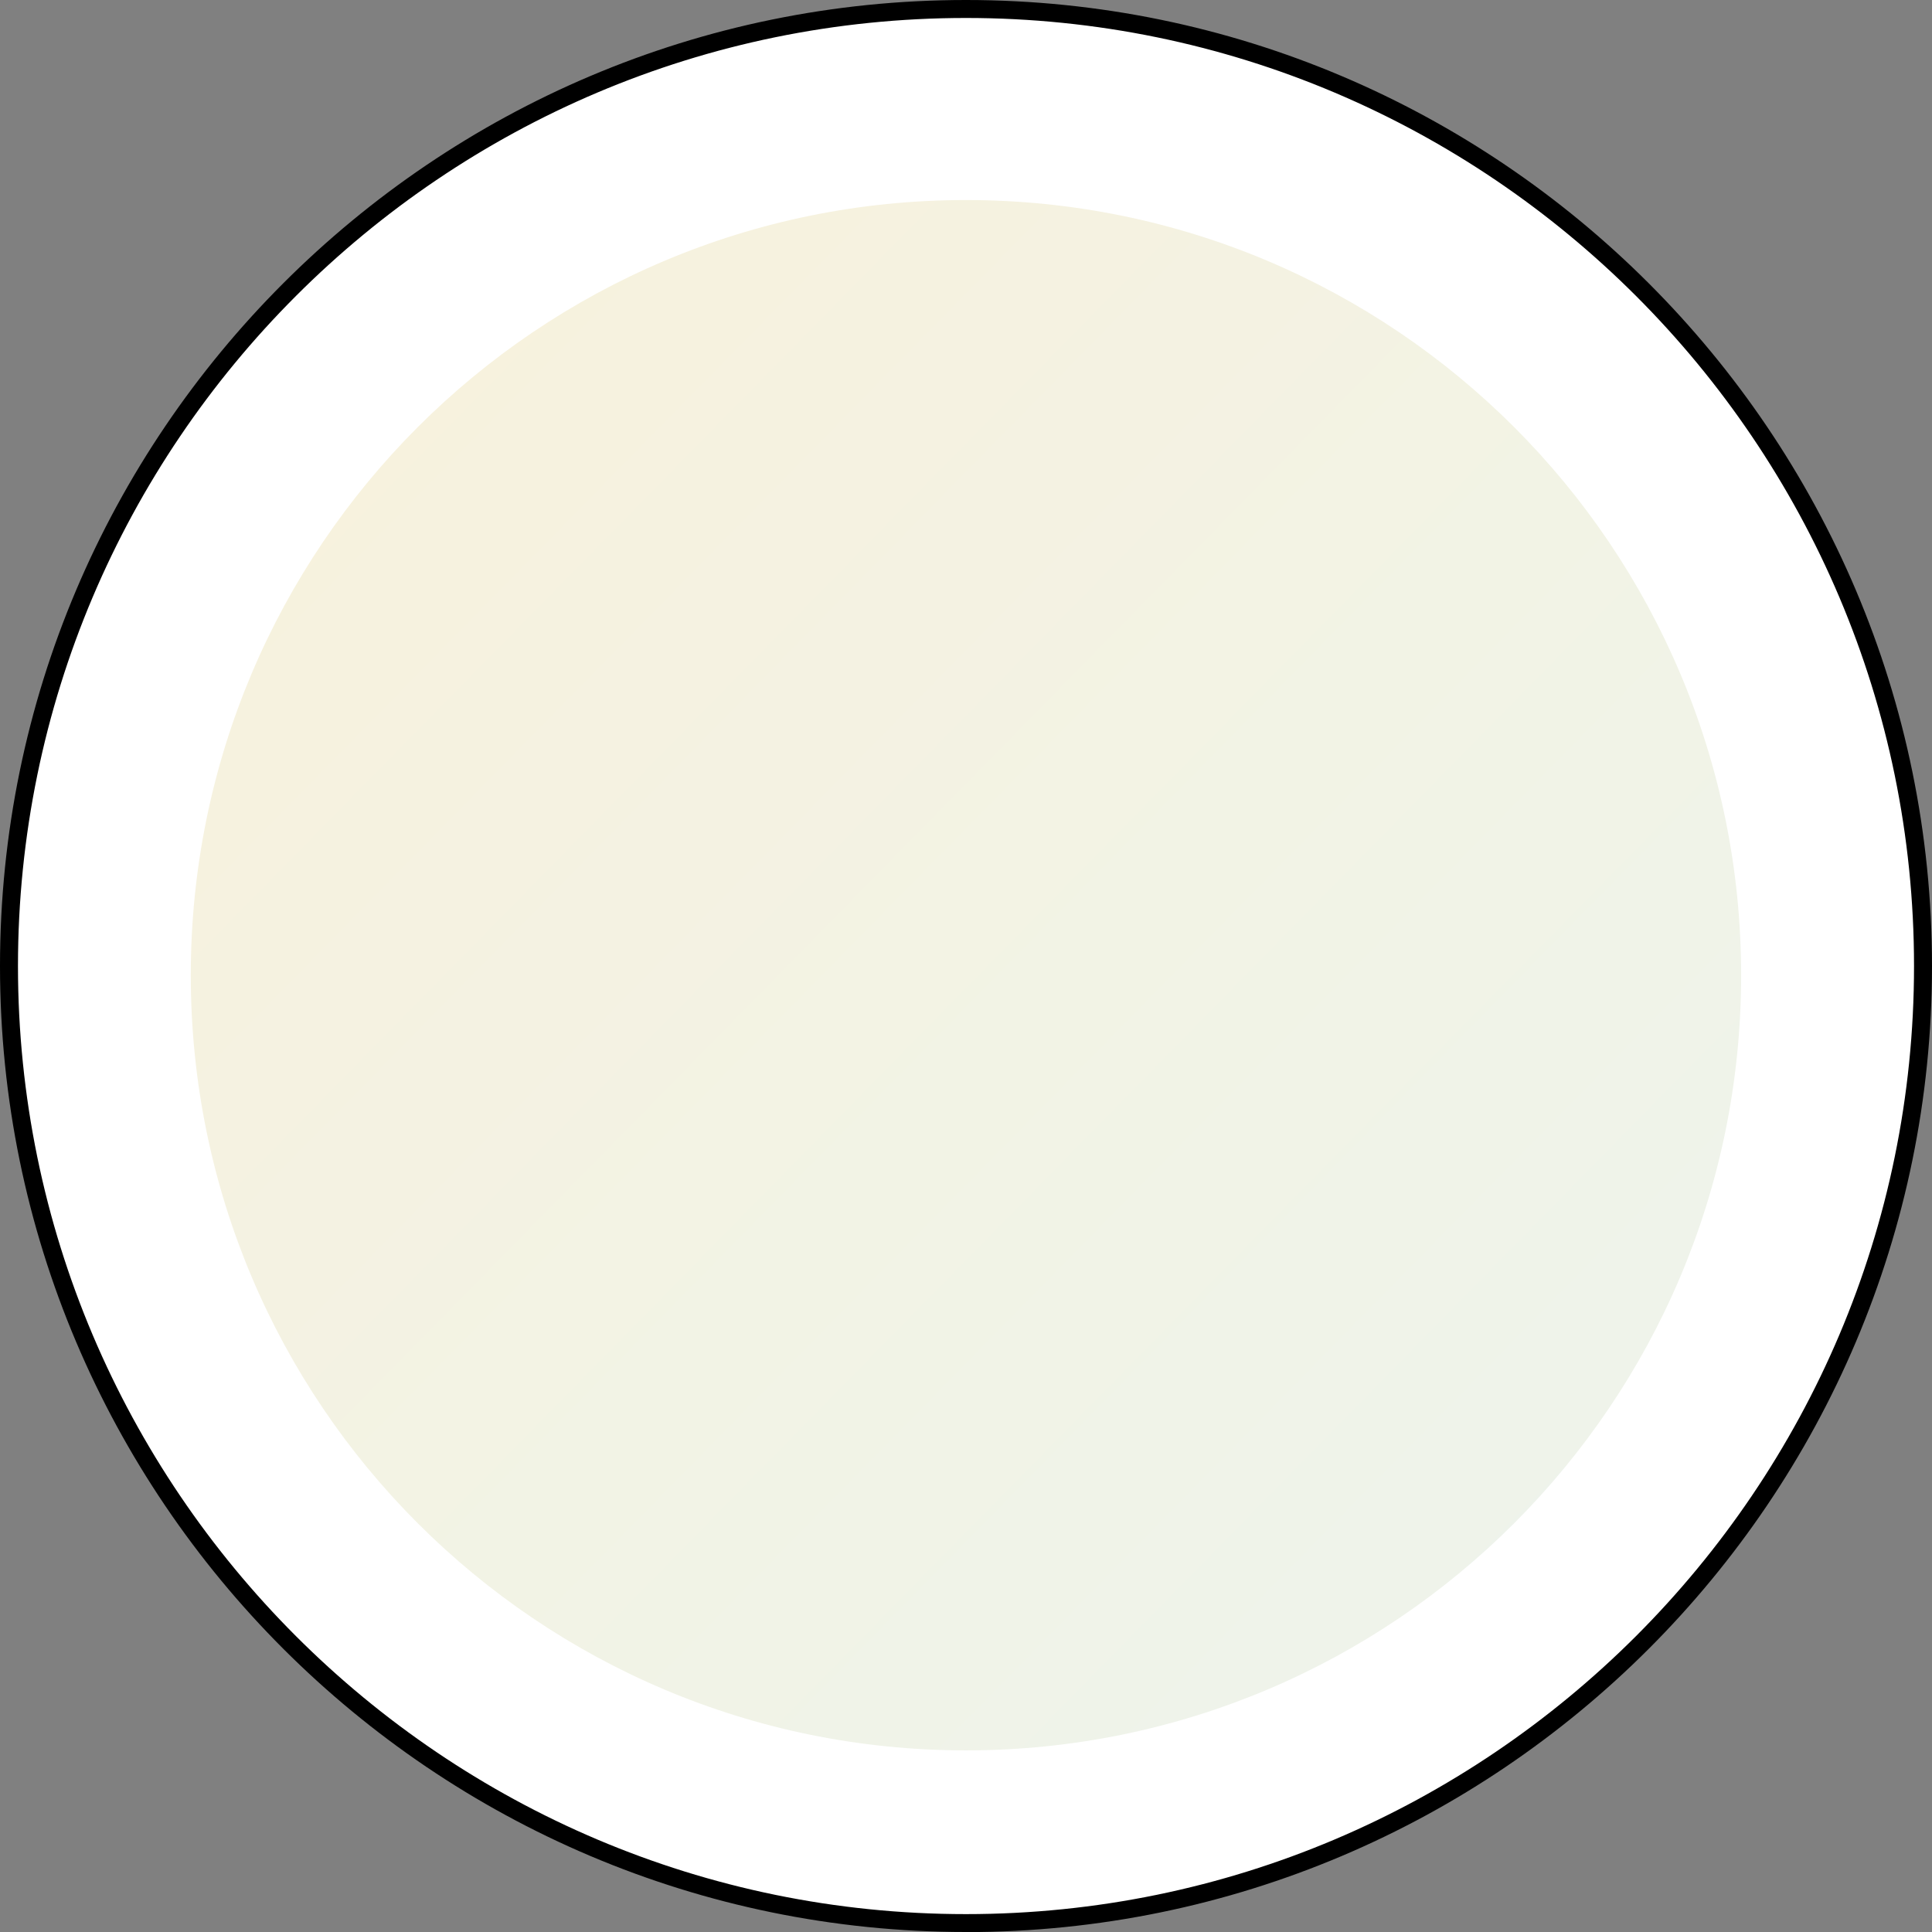 <?xml version="1.0" encoding="UTF-8"?><svg id="b" xmlns="http://www.w3.org/2000/svg" xmlns:xlink="http://www.w3.org/1999/xlink" viewBox="0 0 214.99 214.99"><rect x="0" y="0" width="214.99" height="214.99" fill="#808080" stroke="none"/><defs><style>.e{fill:url(#d);}.f{fill:#fff;}</style><linearGradient id="d" x1=".06" y1="3.1" x2="355.22" y2="351.6" gradientTransform="matrix(1, 0, 0, 1, 0, 0)" gradientUnits="userSpaceOnUse"><stop offset=".07" stop-color="#f8f2dc"/><stop offset=".88" stop-color="#e5f4f9"/></linearGradient></defs><g id="c"><g><g><path class="f" d="M1,107.5c0,58.81,47.68,106.5,106.49,106.5s106.5-47.68,106.5-106.5S166.31,1,107.49,1,1,48.68,1,107.5"/><path d="M107.49,214.99C48.22,214.99,0,166.77,0,107.5S48.22,0,107.49,0s107.5,48.22,107.5,107.5-48.22,107.5-107.5,107.5Zm0-212.99C49.32,2,2,49.33,2,107.5s47.32,105.5,105.49,105.5,105.5-47.33,105.5-105.5S165.67,2,107.49,2Z"/></g><path class="e" d="M21.23,108.52c0,47.64,38.62,86.26,86.26,86.26s86.26-38.62,86.26-86.26S155.14,22.26,107.49,22.26,21.23,60.88,21.23,108.52"/></g></g></svg>